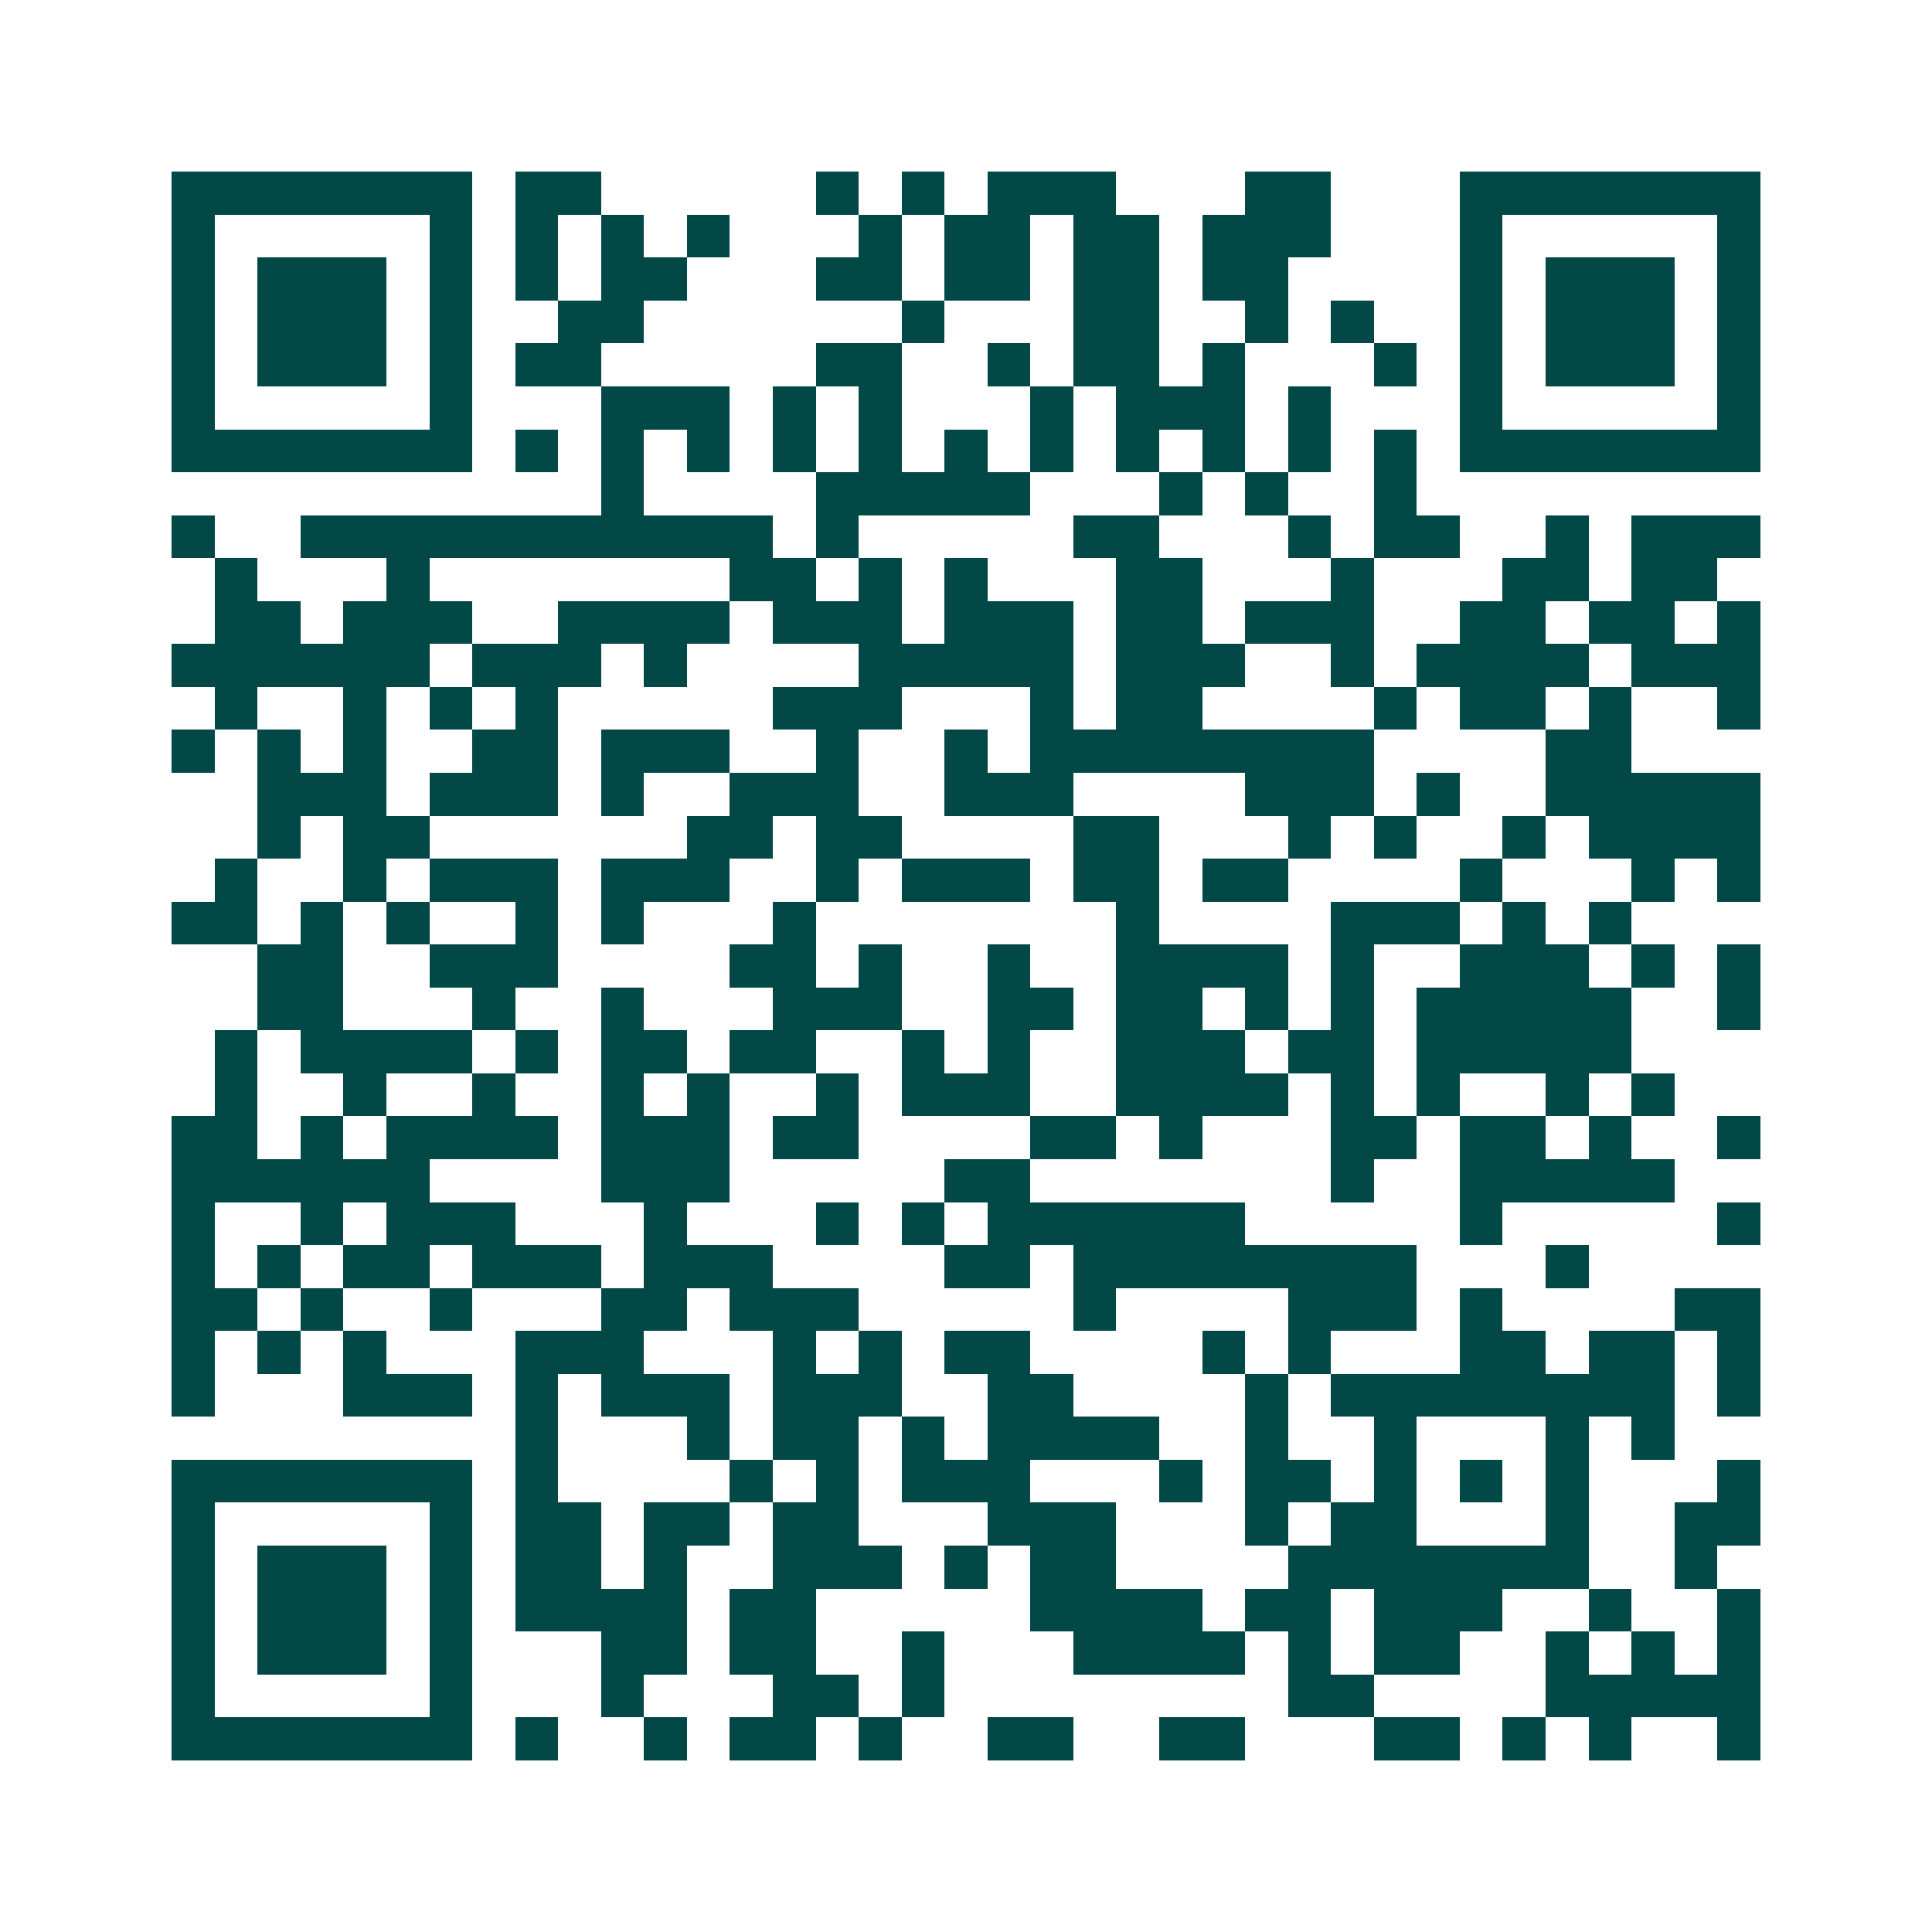 <svg xmlns="http://www.w3.org/2000/svg" width="200" height="200" viewBox="0 0 45 45" shape-rendering="crispEdges"><path fill="#ffffff" d="M0 0h45v45H0z"/><path stroke="#014847" d="M4 4.5h7m1 0h2m5 0h1m1 0h1m1 0h3m3 0h2m3 0h7M4 5.5h1m5 0h1m1 0h1m1 0h1m1 0h1m3 0h1m1 0h2m1 0h2m1 0h3m3 0h1m5 0h1M4 6.5h1m1 0h3m1 0h1m1 0h1m1 0h2m3 0h2m1 0h2m1 0h2m1 0h2m4 0h1m1 0h3m1 0h1M4 7.5h1m1 0h3m1 0h1m2 0h2m6 0h1m3 0h2m2 0h1m1 0h1m2 0h1m1 0h3m1 0h1M4 8.5h1m1 0h3m1 0h1m1 0h2m5 0h2m2 0h1m1 0h2m1 0h1m3 0h1m1 0h1m1 0h3m1 0h1M4 9.5h1m5 0h1m3 0h3m1 0h1m1 0h1m3 0h1m1 0h3m1 0h1m3 0h1m5 0h1M4 10.5h7m1 0h1m1 0h1m1 0h1m1 0h1m1 0h1m1 0h1m1 0h1m1 0h1m1 0h1m1 0h1m1 0h1m1 0h7M14 11.5h1m4 0h5m3 0h1m1 0h1m2 0h1M4 12.5h1m2 0h11m1 0h1m5 0h2m3 0h1m1 0h2m2 0h1m1 0h3M5 13.5h1m3 0h1m7 0h2m1 0h1m1 0h1m3 0h2m3 0h1m3 0h2m1 0h2M5 14.5h2m1 0h3m2 0h4m1 0h3m1 0h3m1 0h2m1 0h3m2 0h2m1 0h2m1 0h1M4 15.5h6m1 0h3m1 0h1m4 0h5m1 0h3m2 0h1m1 0h4m1 0h3M5 16.5h1m2 0h1m1 0h1m1 0h1m5 0h3m3 0h1m1 0h2m4 0h1m1 0h2m1 0h1m2 0h1M4 17.5h1m1 0h1m1 0h1m2 0h2m1 0h3m2 0h1m2 0h1m1 0h8m4 0h2M6 18.5h3m1 0h3m1 0h1m2 0h3m2 0h3m4 0h3m1 0h1m2 0h5M6 19.5h1m1 0h2m6 0h2m1 0h2m4 0h2m3 0h1m1 0h1m2 0h1m1 0h4M5 20.5h1m2 0h1m1 0h3m1 0h3m2 0h1m1 0h3m1 0h2m1 0h2m4 0h1m3 0h1m1 0h1M4 21.5h2m1 0h1m1 0h1m2 0h1m1 0h1m3 0h1m7 0h1m4 0h3m1 0h1m1 0h1M6 22.5h2m2 0h3m4 0h2m1 0h1m2 0h1m2 0h4m1 0h1m2 0h3m1 0h1m1 0h1M6 23.5h2m3 0h1m2 0h1m3 0h3m2 0h2m1 0h2m1 0h1m1 0h1m1 0h5m2 0h1M5 24.5h1m1 0h4m1 0h1m1 0h2m1 0h2m2 0h1m1 0h1m2 0h3m1 0h2m1 0h5M5 25.5h1m2 0h1m2 0h1m2 0h1m1 0h1m2 0h1m1 0h3m2 0h4m1 0h1m1 0h1m2 0h1m1 0h1M4 26.5h2m1 0h1m1 0h4m1 0h3m1 0h2m4 0h2m1 0h1m3 0h2m1 0h2m1 0h1m2 0h1M4 27.5h6m4 0h3m5 0h2m7 0h1m2 0h5M4 28.5h1m2 0h1m1 0h3m3 0h1m3 0h1m1 0h1m1 0h6m5 0h1m5 0h1M4 29.5h1m1 0h1m1 0h2m1 0h3m1 0h3m4 0h2m1 0h8m3 0h1M4 30.5h2m1 0h1m2 0h1m3 0h2m1 0h3m5 0h1m4 0h3m1 0h1m4 0h2M4 31.5h1m1 0h1m1 0h1m3 0h3m3 0h1m1 0h1m1 0h2m4 0h1m1 0h1m3 0h2m1 0h2m1 0h1M4 32.5h1m3 0h3m1 0h1m1 0h3m1 0h3m2 0h2m4 0h1m1 0h8m1 0h1M12 33.5h1m3 0h1m1 0h2m1 0h1m1 0h4m2 0h1m2 0h1m3 0h1m1 0h1M4 34.5h7m1 0h1m4 0h1m1 0h1m1 0h3m3 0h1m1 0h2m1 0h1m1 0h1m1 0h1m3 0h1M4 35.5h1m5 0h1m1 0h2m1 0h2m1 0h2m3 0h3m3 0h1m1 0h2m3 0h1m2 0h2M4 36.5h1m1 0h3m1 0h1m1 0h2m1 0h1m2 0h3m1 0h1m1 0h2m4 0h7m2 0h1M4 37.5h1m1 0h3m1 0h1m1 0h4m1 0h2m5 0h4m1 0h2m1 0h3m2 0h1m2 0h1M4 38.5h1m1 0h3m1 0h1m3 0h2m1 0h2m2 0h1m3 0h4m1 0h1m1 0h2m2 0h1m1 0h1m1 0h1M4 39.5h1m5 0h1m3 0h1m3 0h2m1 0h1m8 0h2m4 0h5M4 40.5h7m1 0h1m2 0h1m1 0h2m1 0h1m2 0h2m2 0h2m3 0h2m1 0h1m1 0h1m2 0h1"/></svg>
